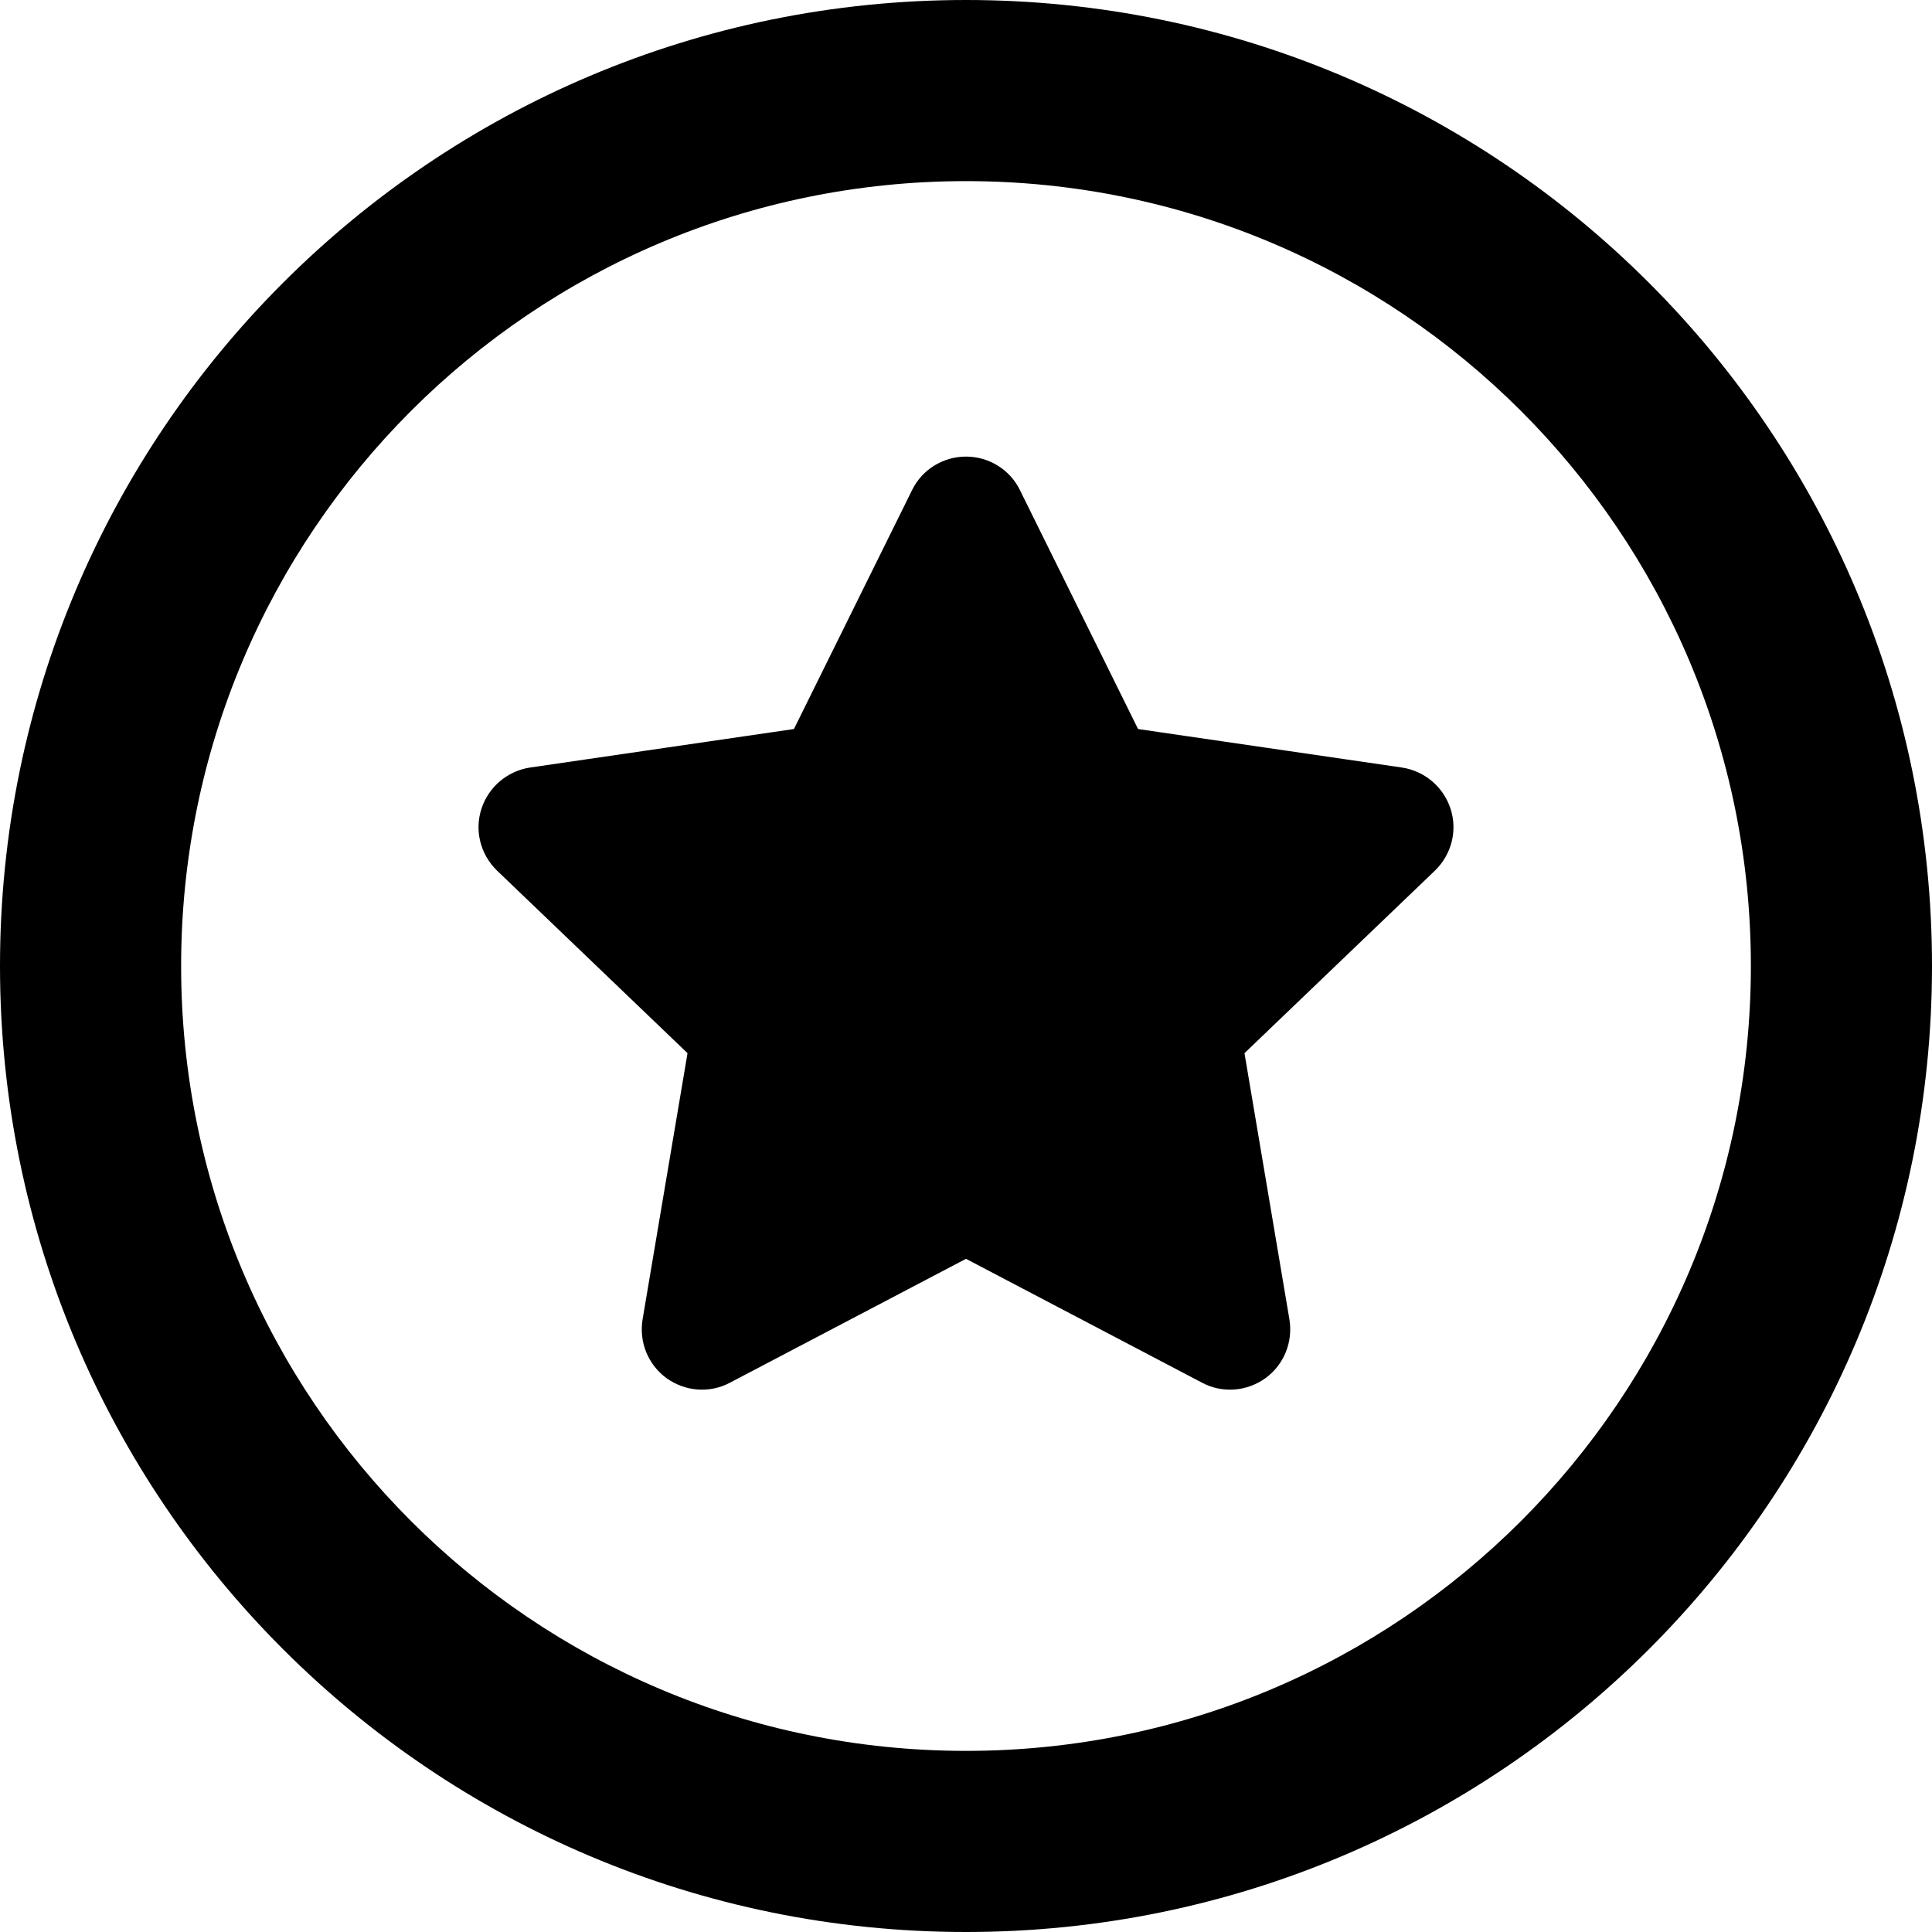 <svg xmlns="http://www.w3.org/2000/svg" viewBox="0 0 512 512"><!--! Font Awesome Pro 6.3.0 by @fontawesome - https://fontawesome.com License - https://fontawesome.com/license (Commercial License) Copyright 2023 Fonticons, Inc. --><path d="M256 121C262.1 121 267.7 124.5 270.3 129.9L301.6 193.2L371.5 203.4C377.5 204.3 382.5 208.5 384.4 214.3C386.3 220.1 384.7 226.4 380.3 230.7L329.8 279.1L341.7 349.6C342.7 355.6 340.3 361.6 335.4 365.2C330.4 368.8 323.9 369.3 318.5 366.4L256 333.6L193.5 366.4C188.1 369.3 181.6 368.8 176.6 365.2C171.7 361.6 169.3 355.6 170.3 349.6L182.2 279.1L131.7 230.7C127.3 226.4 125.7 220.1 127.6 214.3C129.5 208.5 134.5 204.3 140.5 203.4L210.4 193.2L241.7 129.9C244.3 124.5 249.9 121 256 121V121zM512 256C512 397.4 397.4 512 256 512C114.6 512 0 397.4 0 256C0 114.6 114.6 0 256 0C397.4 0 512 114.6 512 256zM256 48C141.1 48 48 141.1 48 256C48 370.9 141.1 464 256 464C370.9 464 464 370.9 464 256C464 141.1 370.9 48 256 48z"/></svg>